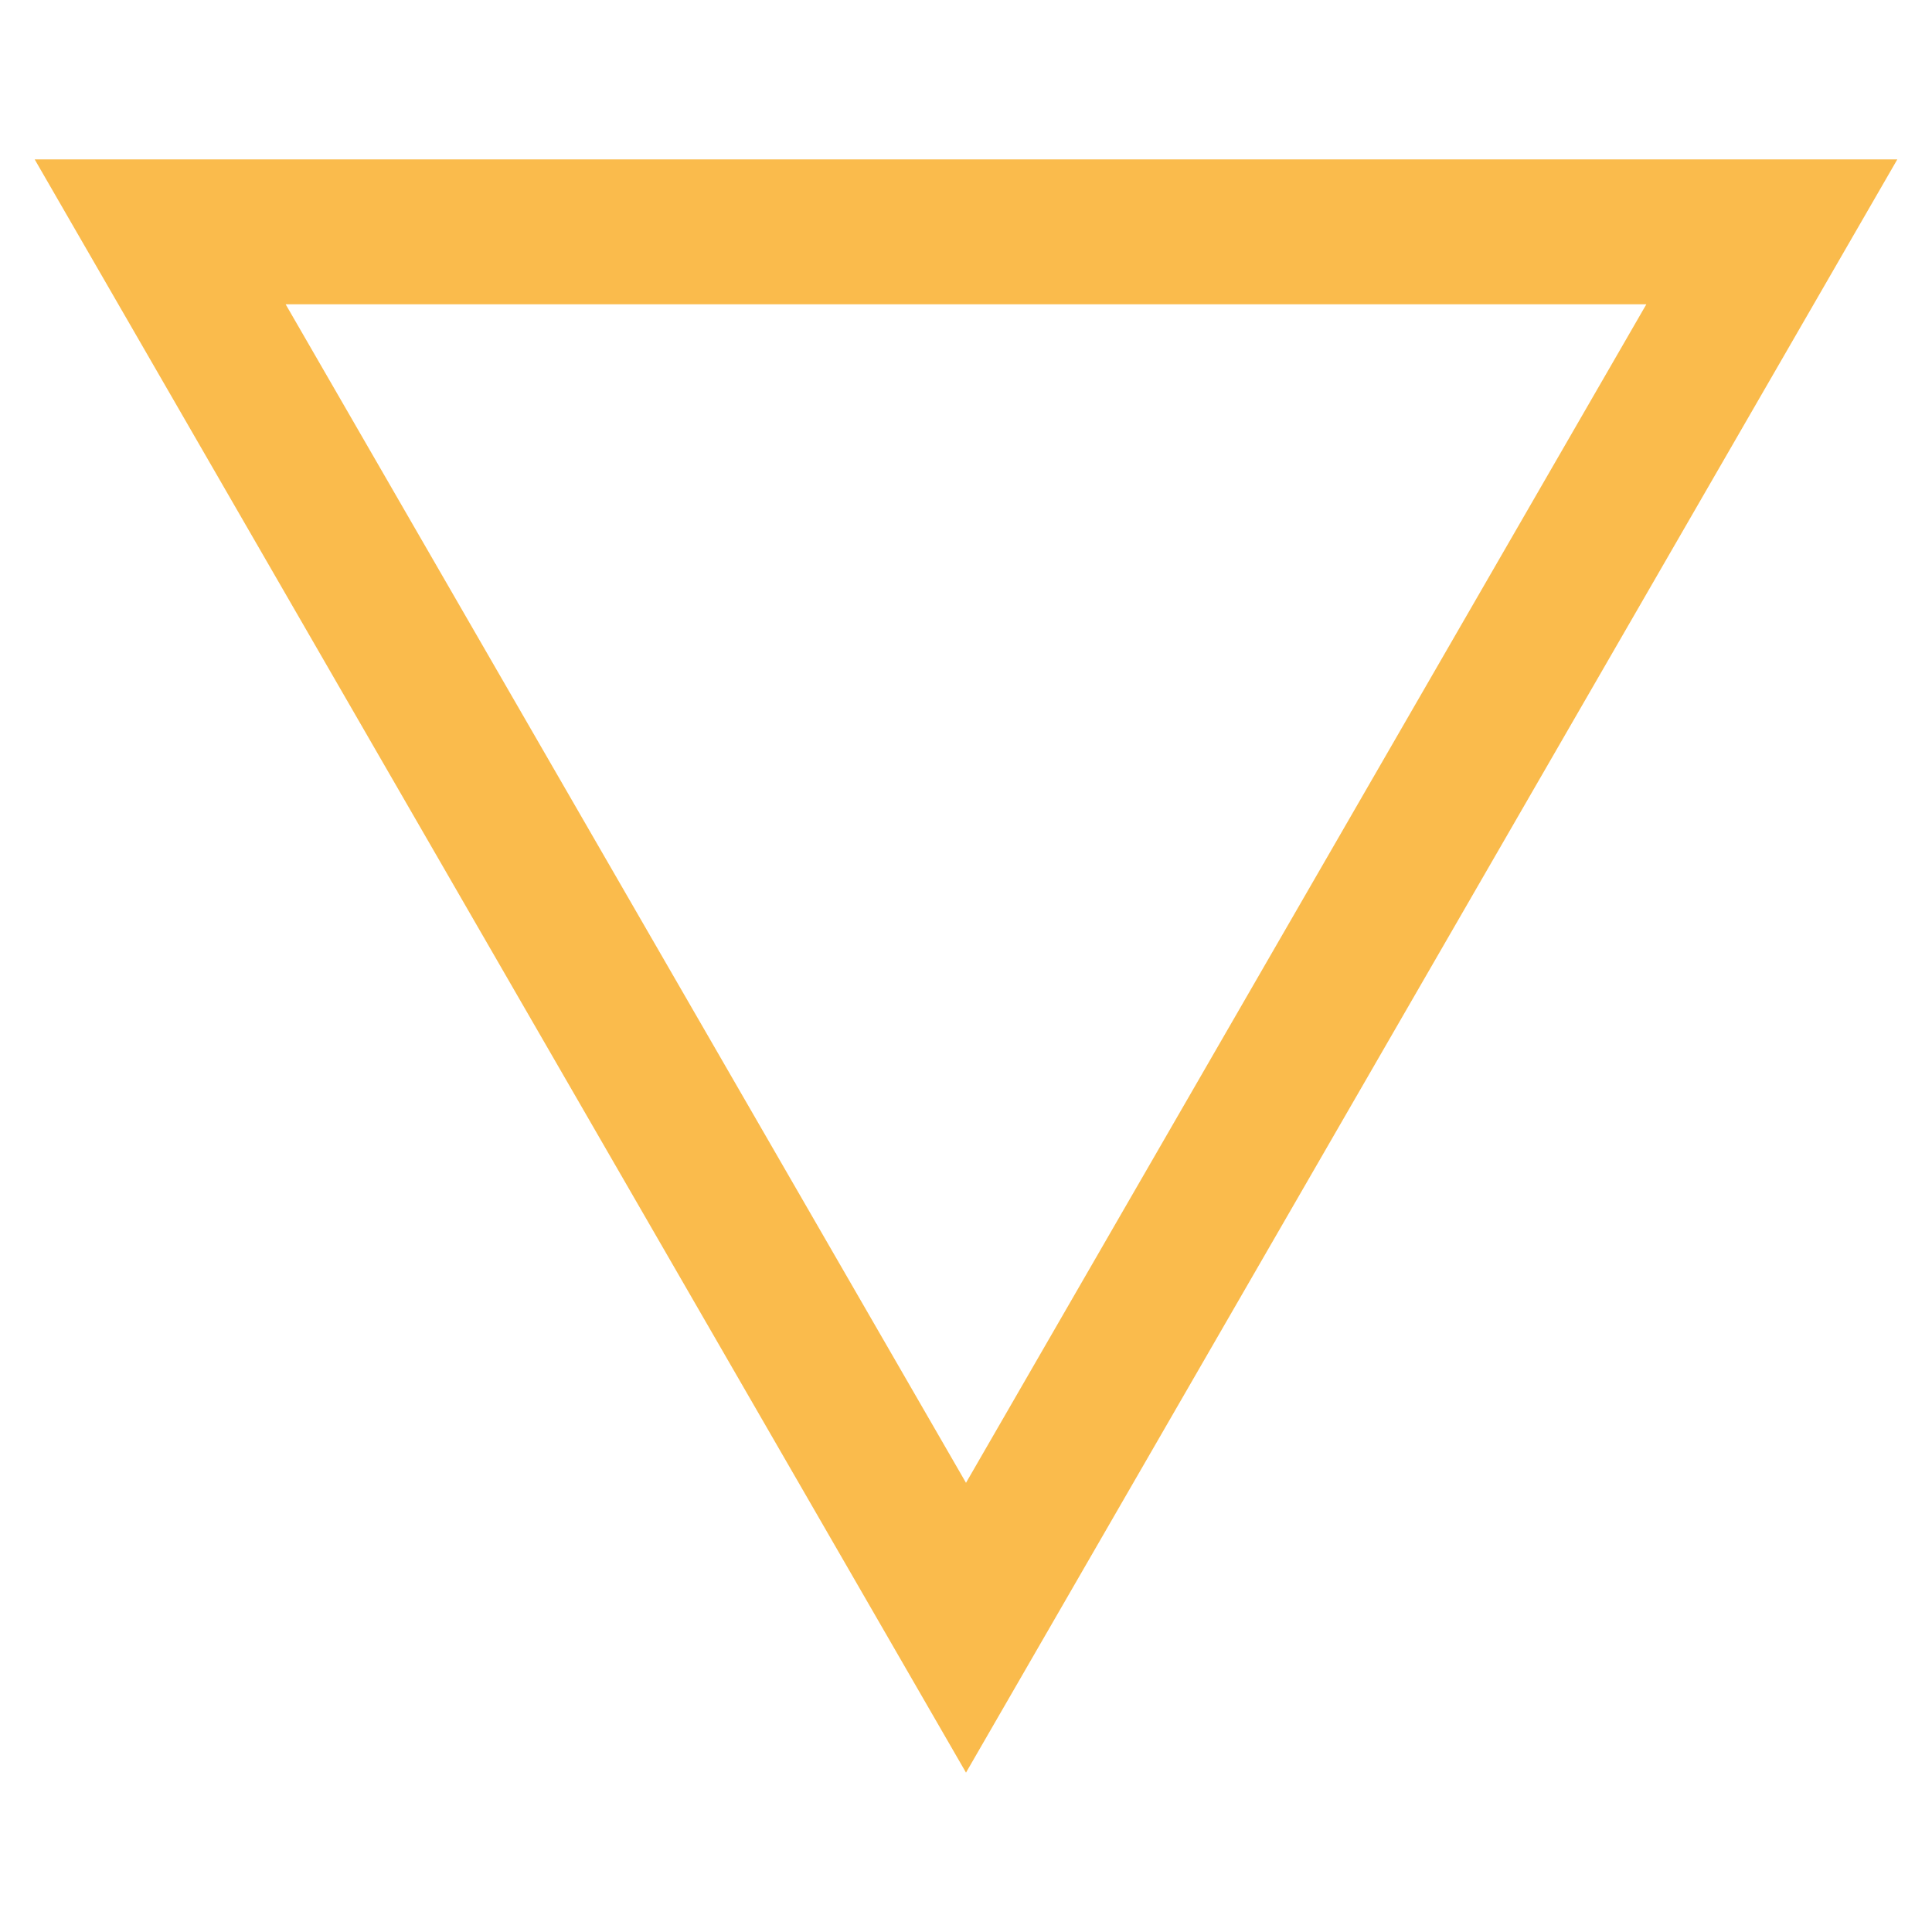 <svg xmlns="http://www.w3.org/2000/svg" id="Layer_1" data-name="Layer 1" viewBox="0 0 200 200"><defs><style>      .cls-1 {        fill: #fabb4c;      }    </style></defs><path class="cls-1" d="M100,183.5,3.59,16.5H196.41ZM29.57,31.5,100,153.5l70.43-122Z"></path></svg>